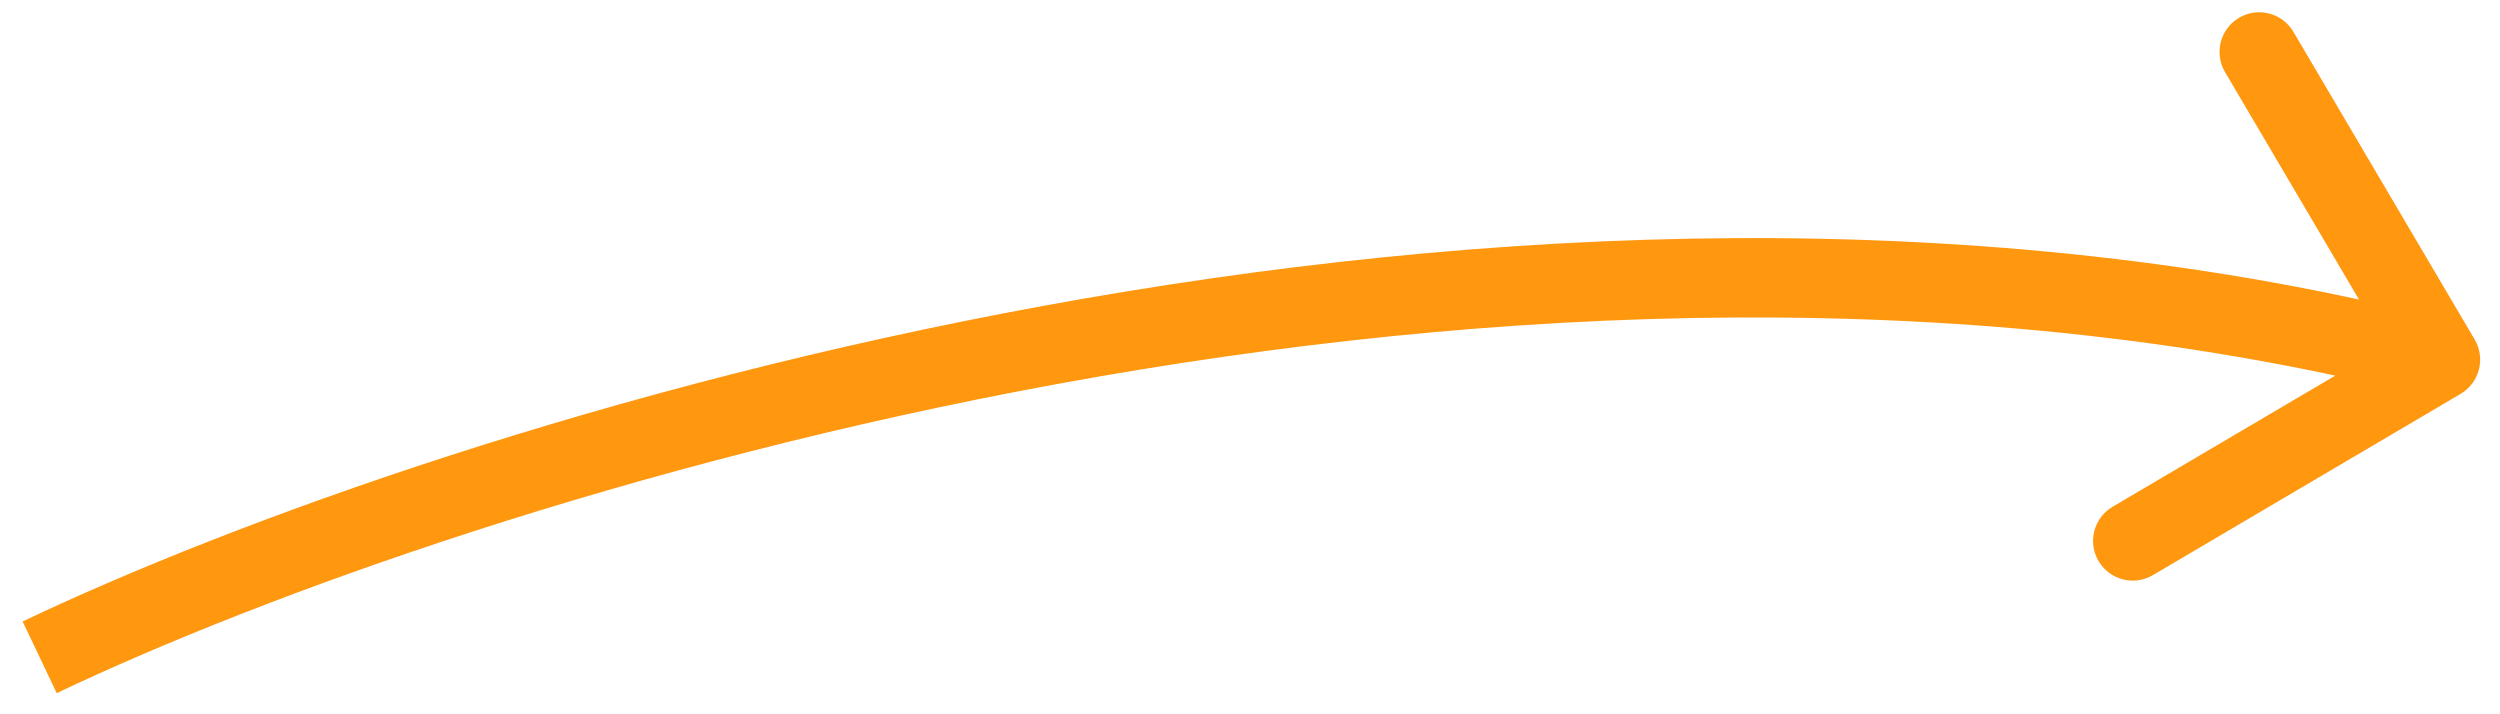 <?xml version="1.0" encoding="UTF-8"?>
<svg xmlns="http://www.w3.org/2000/svg" width="63" height="18" viewBox="0 0 63 18" fill="none">
  <path d="M62.362 8.556C62.642 9.032 62.483 9.645 62.008 9.925L54.253 14.493C53.777 14.774 53.164 14.615 52.884 14.139C52.603 13.663 52.762 13.05 53.238 12.77L60.131 8.71L56.071 1.817C55.79 1.341 55.949 0.728 56.425 0.447C56.901 0.167 57.514 0.326 57.794 0.802L62.362 8.556ZM1 16.564L0.57 15.661C5.9 13.123 15.309 9.721 26.307 7.705C37.302 5.69 49.96 5.046 61.75 8.096L61.5 9.064L61.25 10.032C49.84 7.081 37.498 7.687 26.668 9.672C15.841 11.657 6.6 15.005 1.43 17.467L1 16.564Z" fill="#FF970F"></path>
</svg>
